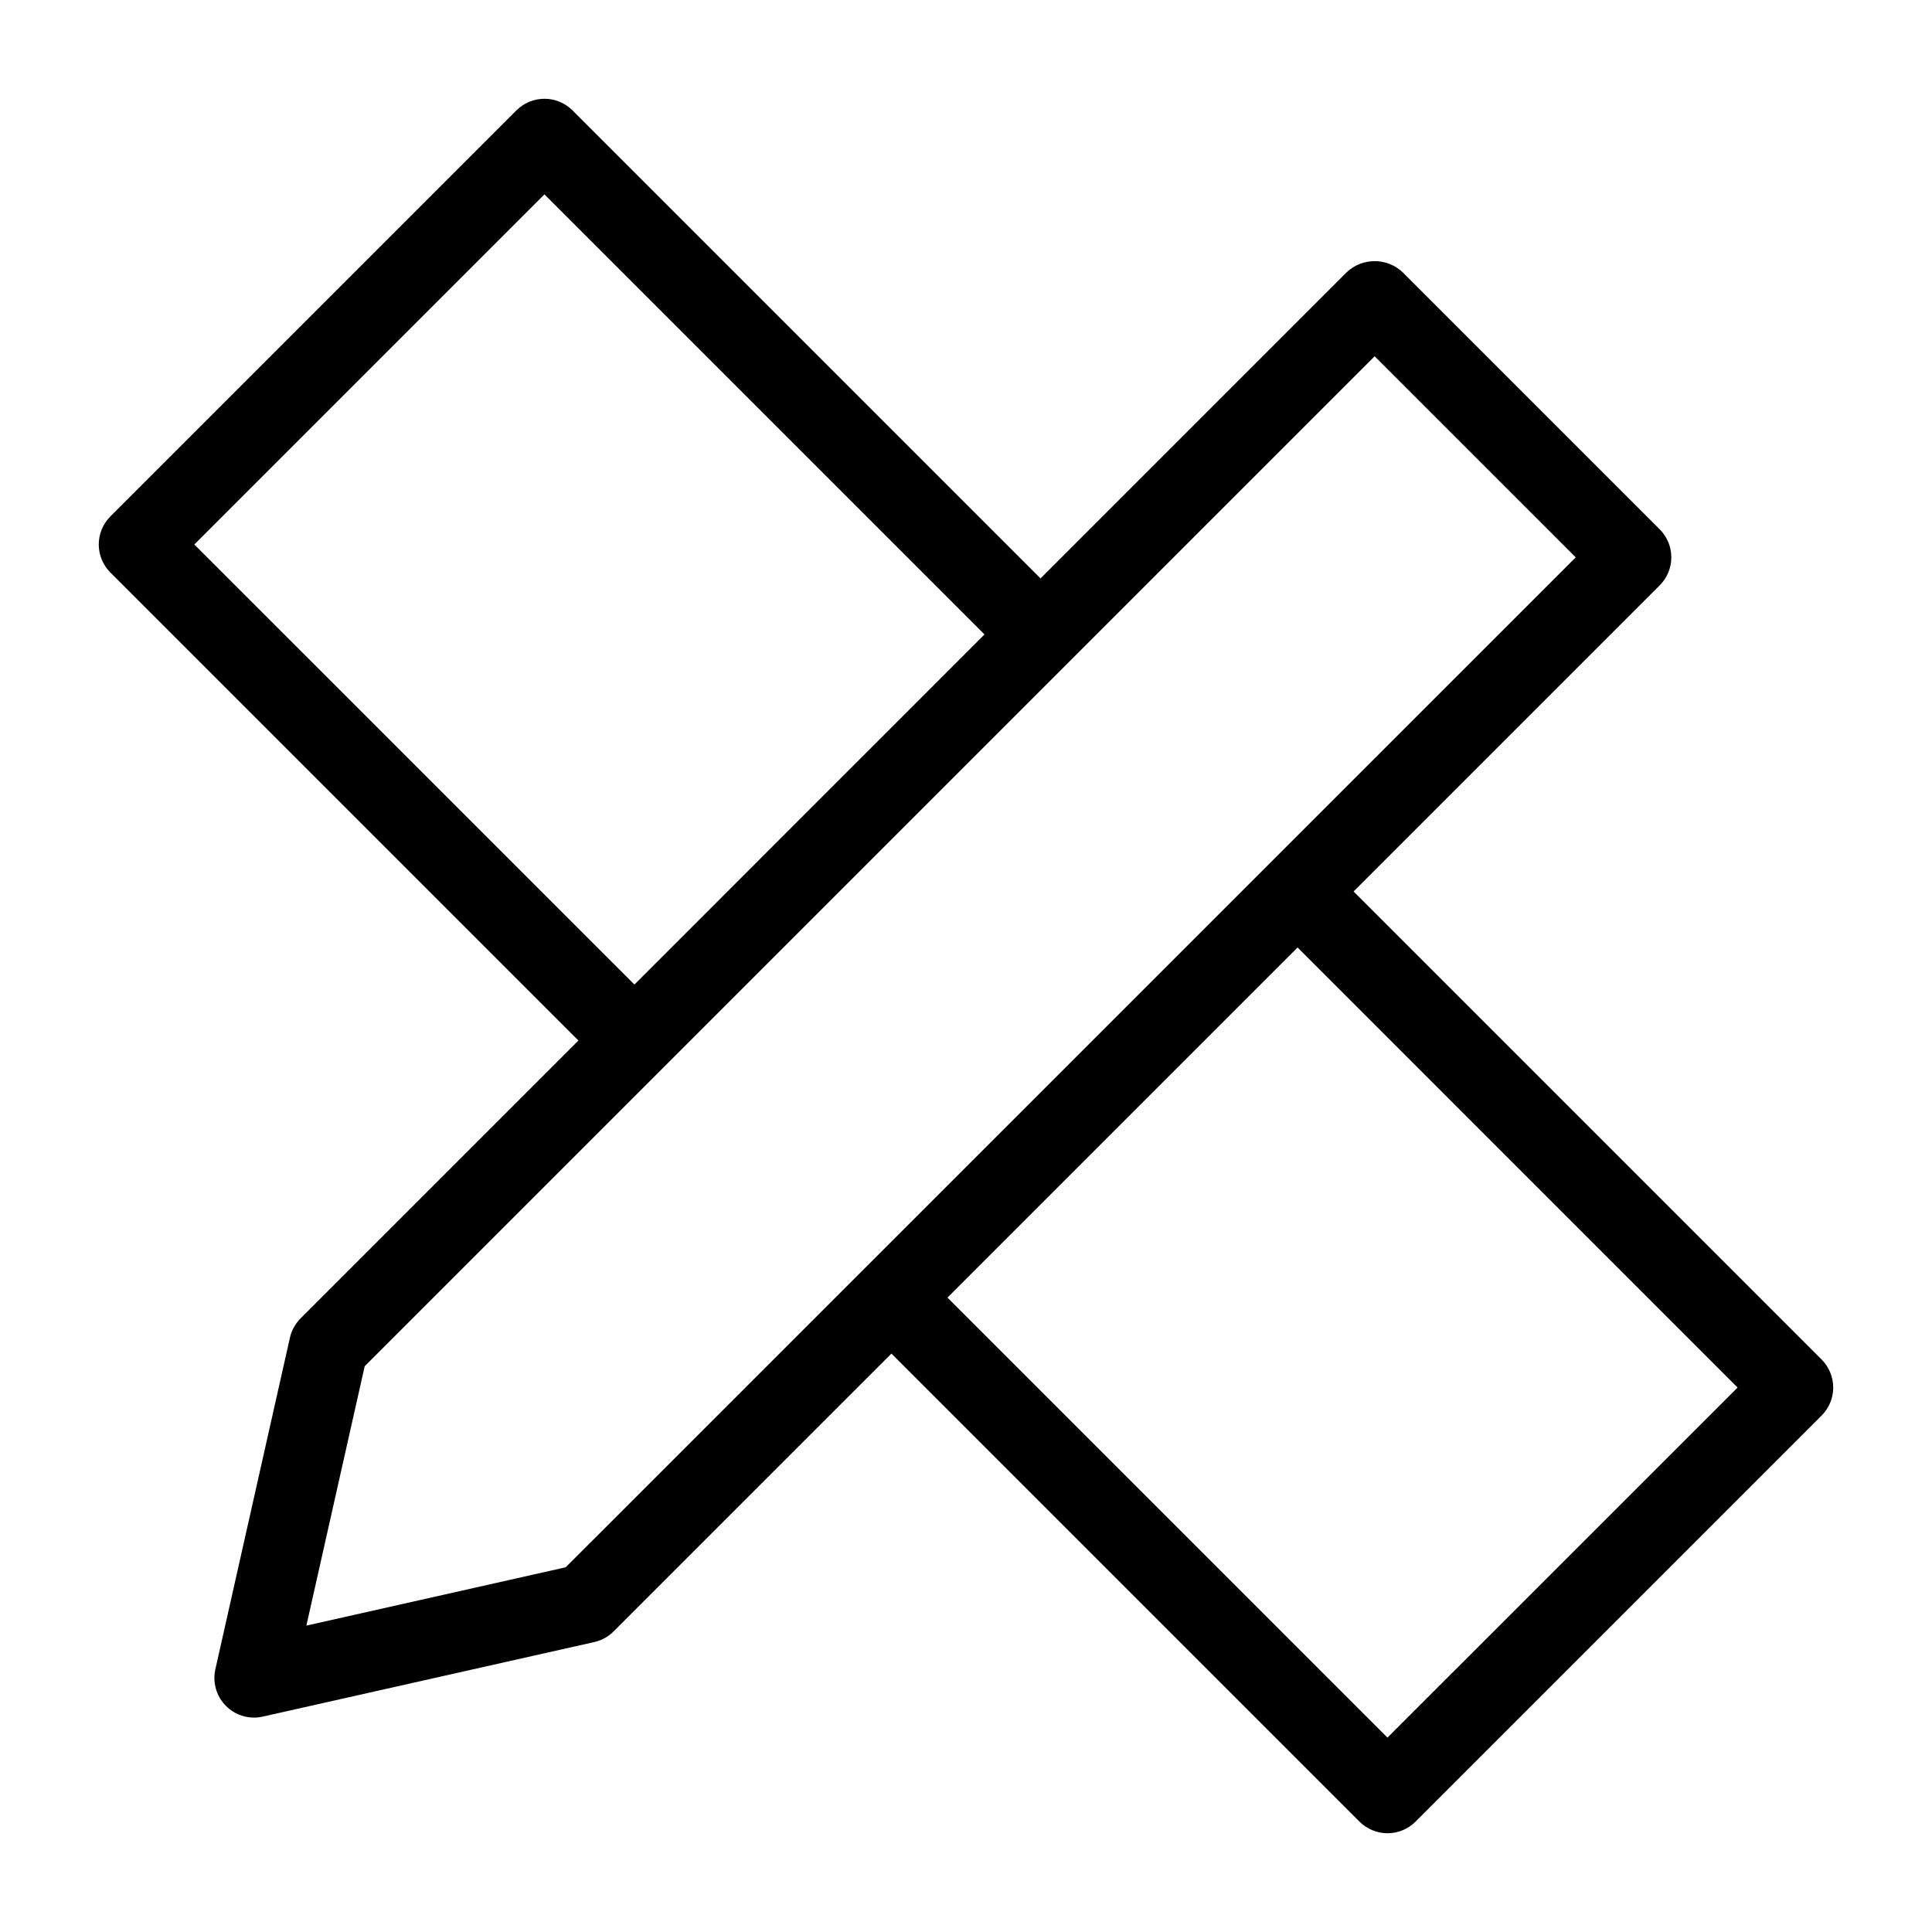 <?xml version="1.0" encoding="UTF-8"?>
<!-- Uploaded to: SVG Find, www.svgrepo.com, Generator: SVG Find Mixer Tools -->
<svg fill="#000000" width="800px" height="800px" version="1.1" viewBox="144 144 512 512" xmlns="http://www.w3.org/2000/svg">
 <path d="m502.71 380.25 81.129-81.129h0.004c1.969-1.969 3.074-4.637 3.074-7.422 0-2.781-1.105-5.453-3.074-7.422l-68.121-68.121c-4.164-3.934-10.68-3.934-14.844 0l-81.129 81.133-124.04-124.04c-1.969-1.969-4.637-3.074-7.422-3.074-2.785 0-5.453 1.105-7.422 3.074l-107.62 107.62c-1.969 1.969-3.074 4.641-3.074 7.422 0 2.785 1.105 5.453 3.074 7.422l124.04 124.04-73.637 73.637h0.004c-1.406 1.402-2.383 3.176-2.82 5.113l-19.758 87.875c-0.699 3.109 0.055 6.371 2.047 8.859 1.992 2.492 5.008 3.941 8.195 3.941 0.773 0.004 1.547-0.082 2.301-0.254l87.875-19.762c1.938-0.434 3.715-1.414 5.117-2.82l73.633-73.629 124.04 124.04c1.969 1.969 4.637 3.074 7.422 3.074s5.453-1.105 7.422-3.074l107.62-107.62c1.969-1.969 3.074-4.637 3.074-7.422s-1.105-5.453-3.074-7.422zm-307.21-91.953 92.785-92.785 116.62 116.62-92.777 92.785zm98.414 271.05-68.723 15.457 15.453-68.727 78.902-78.902 53.062-53.066 135.69-135.69 53.281 53.281zm217.78 45.141-116.61-116.61 92.785-92.785 116.61 116.62z"/>
</svg>